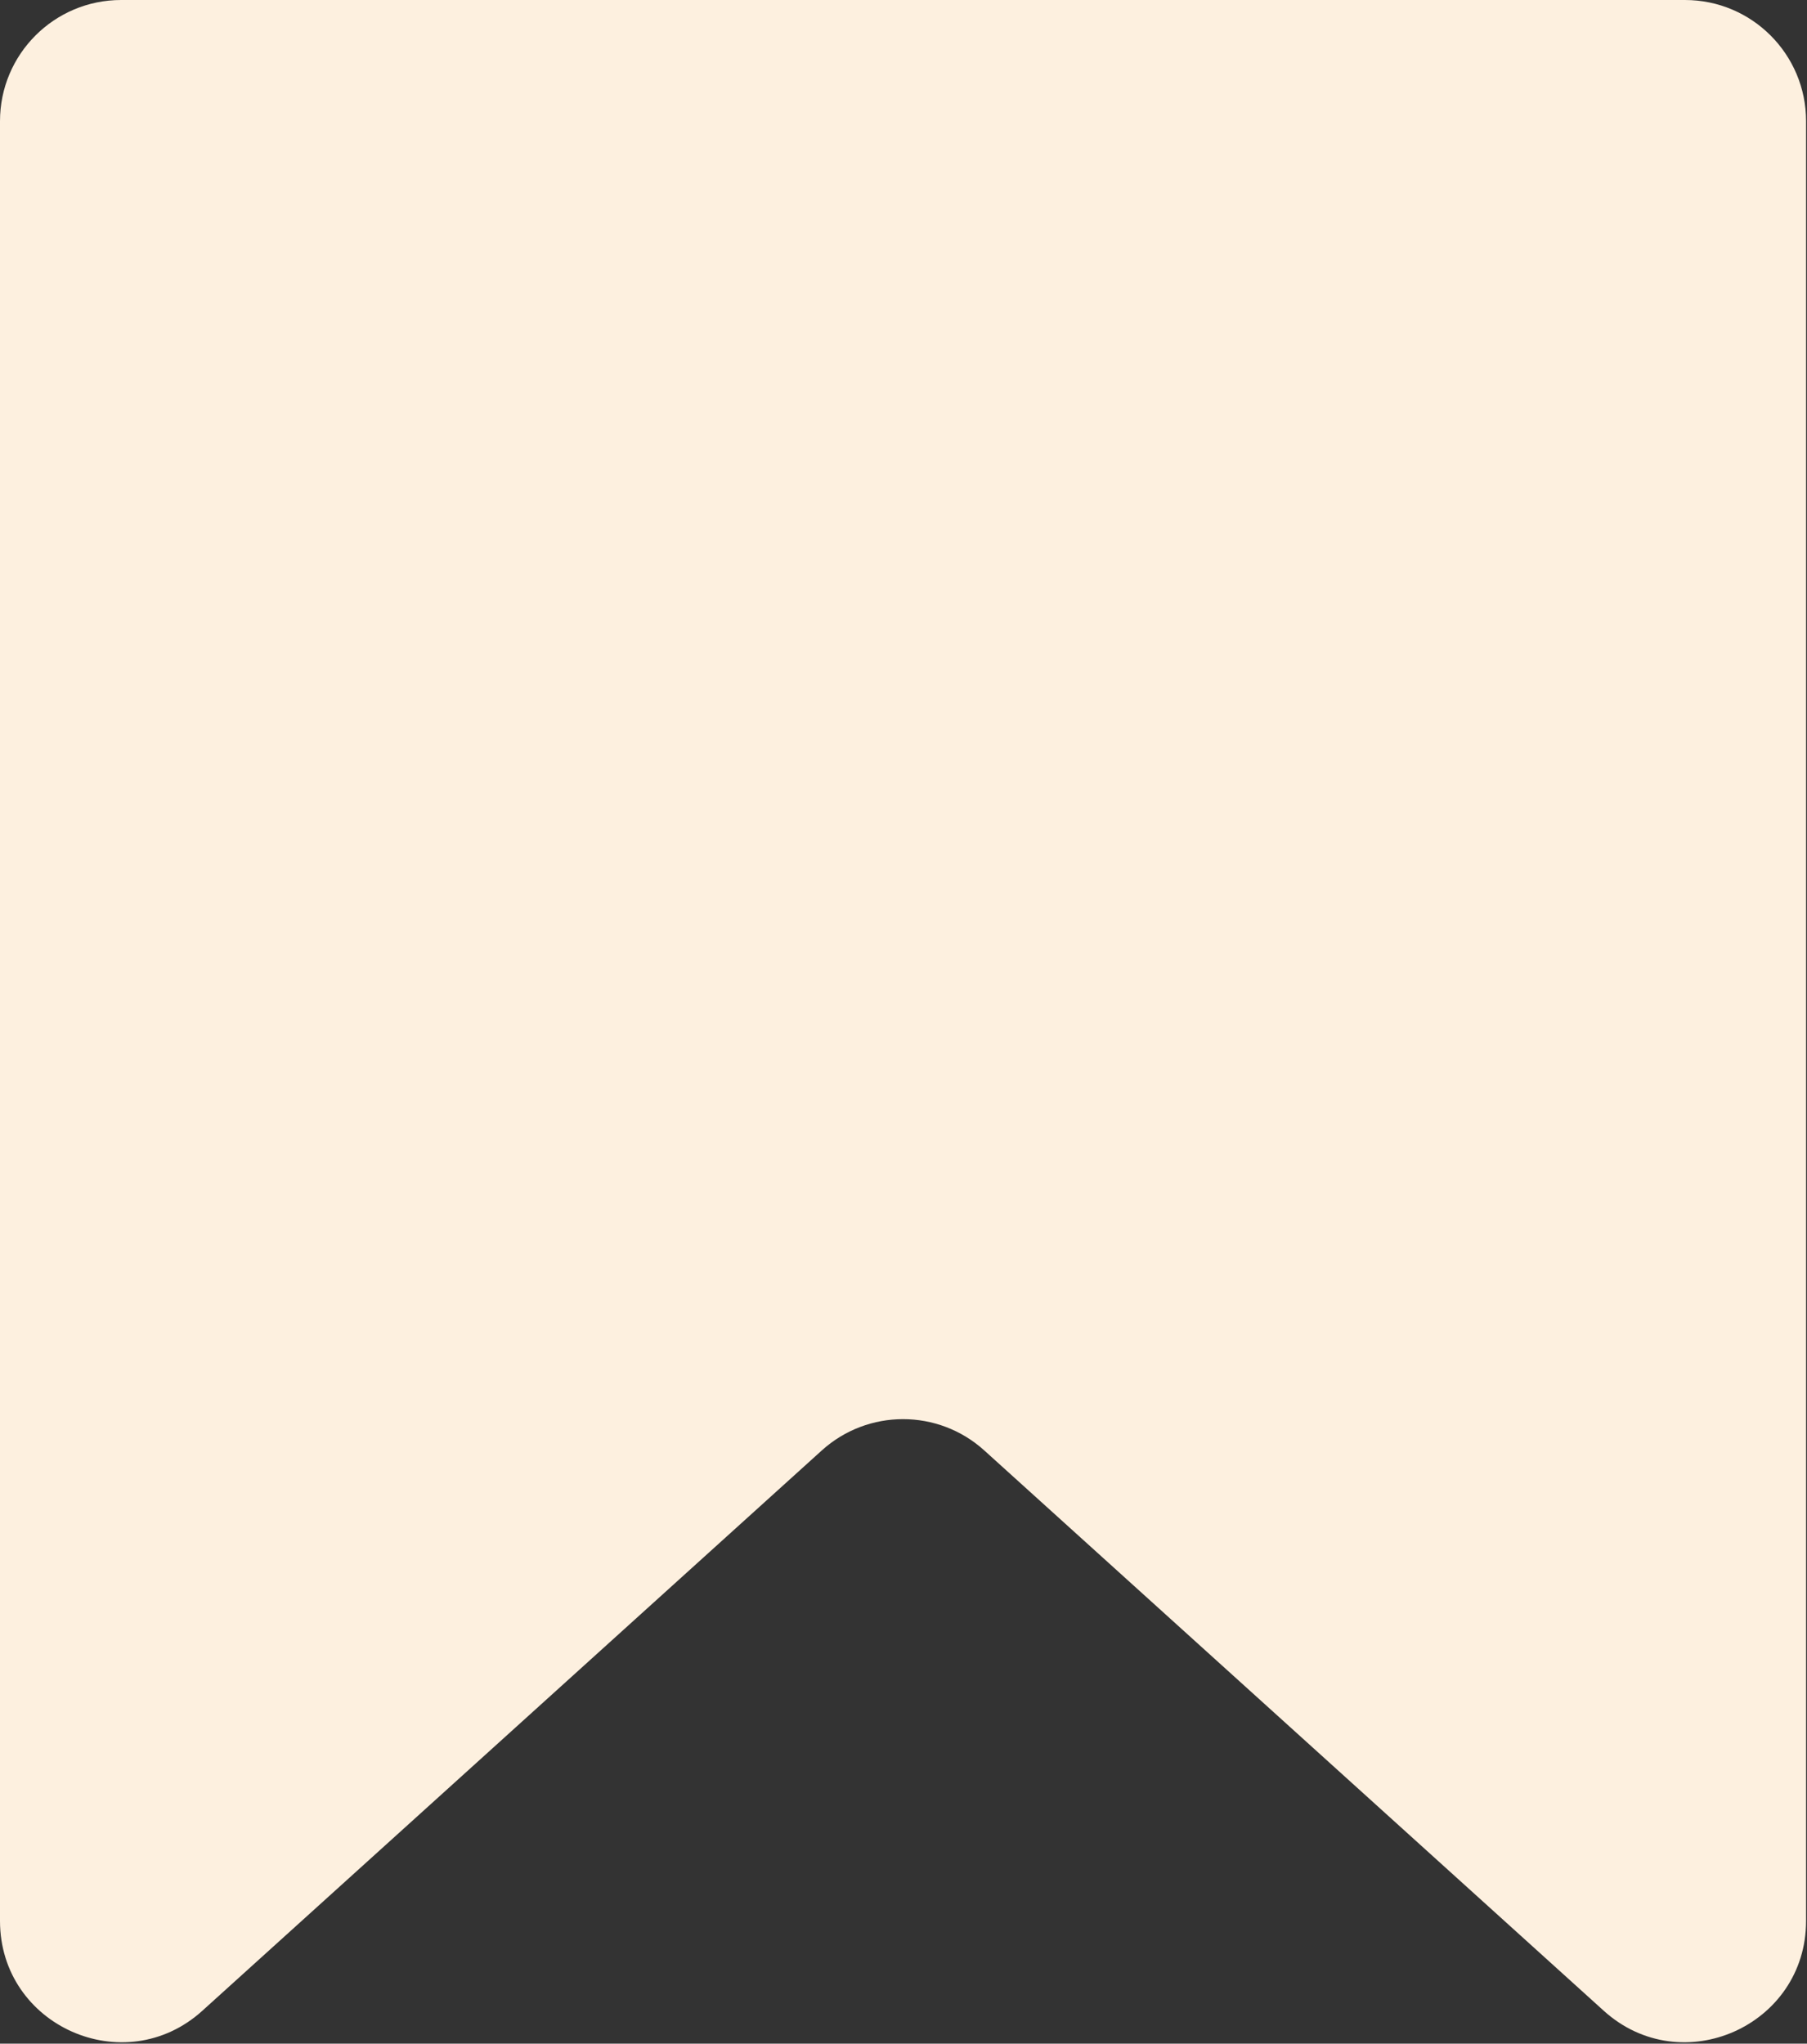 <?xml version="1.0" encoding="UTF-8"?> <svg xmlns="http://www.w3.org/2000/svg" width="1156" height="1307" viewBox="0 0 1156 1307" fill="none"><rect x="0" y="0" width="1156" height="1307" fill="#333333" stroke="none"/><path d="M0 77.485V1228.47C0 1295.64 79.632 1330.99 129.454 1285.94L525.737 927.6C555.245 900.917 600.167 900.917 629.675 927.6L1025.96 1285.94C1075.78 1330.99 1155.41 1295.64 1155.41 1228.47V77.485C1155.41 34.691 1120.72 0 1077.93 0H77.485C34.691 0 0 34.691 0 77.485Z" fill="#FDF0DF"></path></svg> 